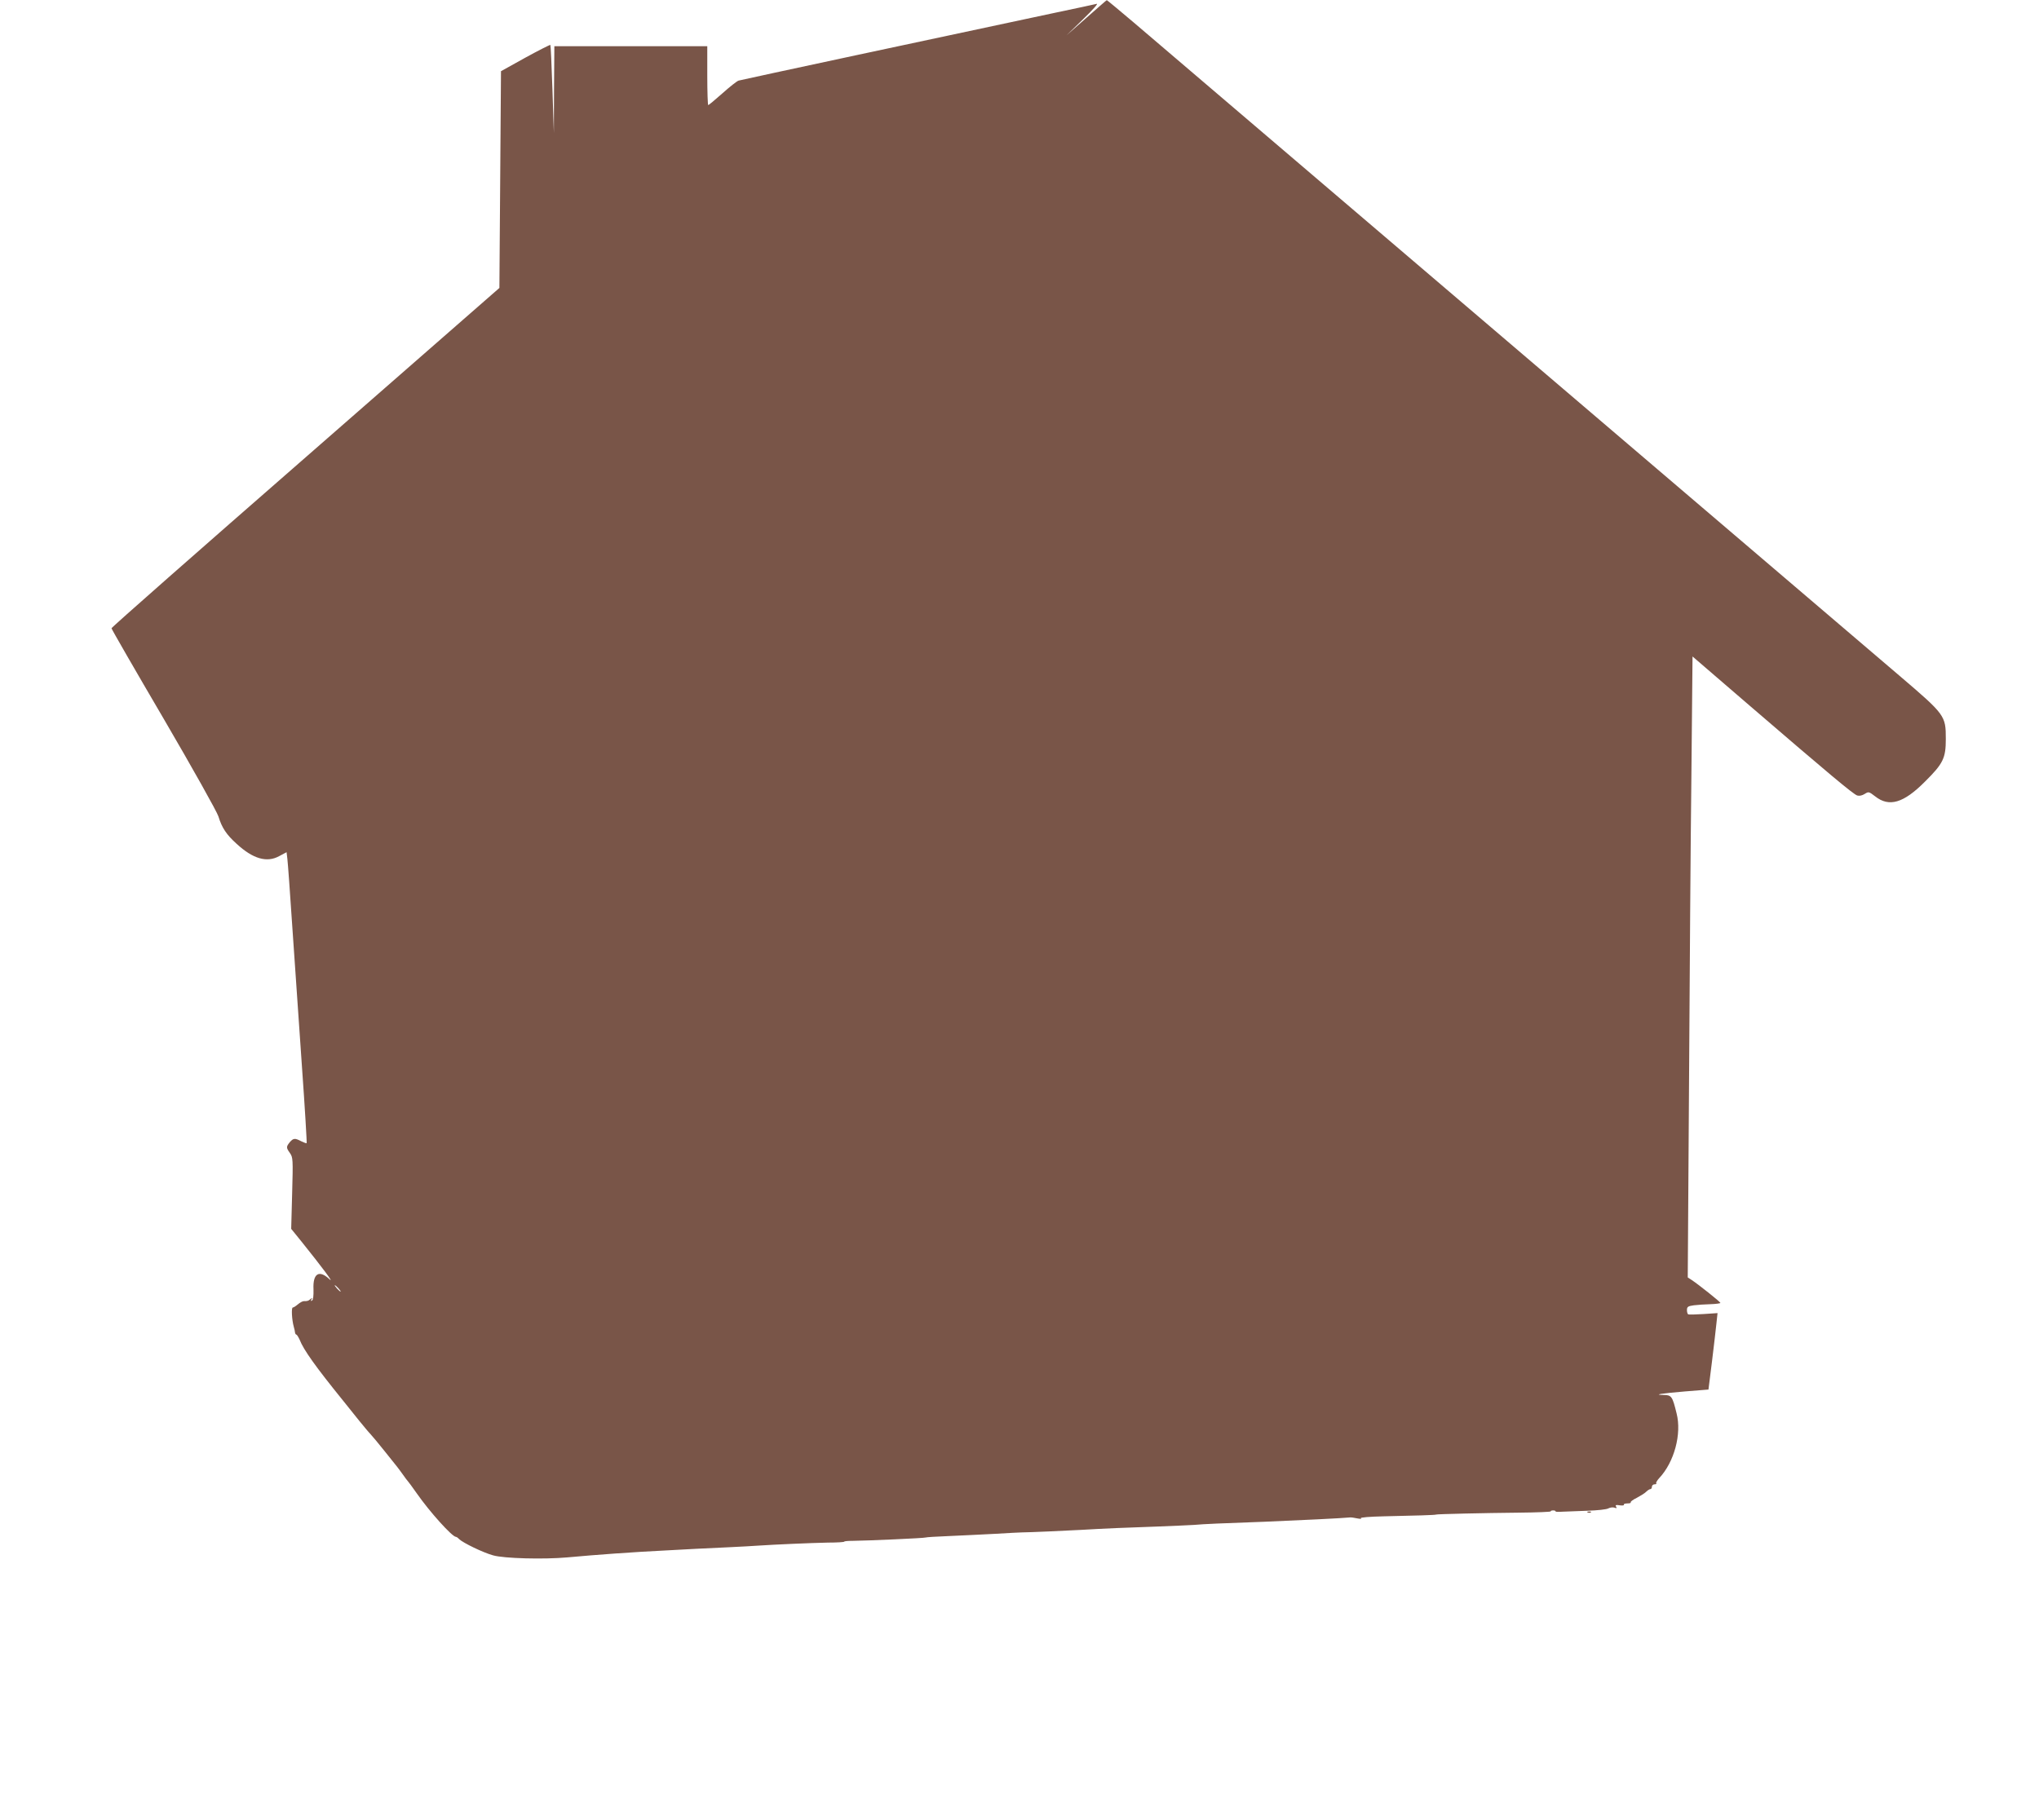 <?xml version="1.0" standalone="no"?>
<!DOCTYPE svg PUBLIC "-//W3C//DTD SVG 20010904//EN"
 "http://www.w3.org/TR/2001/REC-SVG-20010904/DTD/svg10.dtd">
<svg version="1.0" xmlns="http://www.w3.org/2000/svg"
 width="1280pt" height="1143pt" viewBox="0 0 1280 1143"
 preserveAspectRatio="xMidYMid meet">
<g transform="translate(0,1143) scale(0.1,-0.1)"
fill="#795548" stroke="none">
<path d="M6820 11318 l-125 -110 105 102 c58 56 96 99 85 96 -11 -3 -137 -30
-280 -60 -683 -145 -1952 -417 -1968 -422 -11 -3 -56 -39 -102 -80 -46 -41
-86 -74 -89 -74 -3 0 -6 83 -6 185 l0 185 -480 0 -480 0 -2 -272 -1 -273 -9
275 c-5 151 -11 276 -13 278 -2 2 -73 -34 -157 -80 l-153 -85 -5 -681 -5 -680
-1217 -1064 c-670 -585 -1218 -1067 -1218 -1073 0 -5 148 -262 328 -569 181
-310 334 -583 343 -612 22 -72 50 -114 114 -172 103 -95 190 -120 267 -78 l47
25 5 -42 c3 -23 17 -215 31 -427 15 -212 42 -603 60 -870 19 -266 32 -486 30
-488 -2 -2 -17 4 -34 12 -40 21 -49 20 -72 -6 -23 -29 -23 -34 1 -68 19 -27
20 -39 14 -252 l-6 -224 64 -79 c131 -163 210 -269 176 -237 -65 61 -105 36
-100 -64 1 -40 -2 -65 -9 -70 -8 -5 -9 -3 -4 7 7 11 6 12 -6 2 -14 -12 -19
-13 -42 -13 -8 0 -24 -9 -37 -20 -13 -11 -27 -20 -32 -20 -10 0 -6 -77 6 -120
4 -14 8 -31 8 -37 1 -7 5 -13 8 -13 4 0 13 -15 21 -32 24 -63 103 -173 269
-378 30 -38 78 -97 105 -131 28 -34 59 -72 70 -83 11 -12 51 -59 88 -106 38
-47 74 -92 80 -100 7 -8 23 -31 37 -50 13 -19 27 -37 30 -40 3 -3 28 -36 55
-75 83 -119 223 -274 247 -275 4 0 13 -6 20 -14 25 -24 151 -85 213 -102 68
-20 321 -26 465 -13 185 17 419 34 625 44 55 3 138 7 185 10 47 2 141 7 210
10 69 3 150 8 180 10 104 7 335 17 437 19 57 0 103 3 103 6 0 3 24 5 53 5 96
1 452 17 458 21 3 2 69 6 145 9 76 3 207 10 289 14 83 5 159 9 170 9 43 0 285
11 375 16 131 8 296 15 480 21 85 3 187 8 225 10 67 6 168 10 445 20 215 9
487 22 535 27 6 1 26 -2 45 -6 20 -4 30 -3 23 1 -7 5 56 10 145 12 193 4 327
8 327 11 0 3 307 10 522 12 111 1 200 5 198 8 -2 3 5 6 15 6 10 0 17 -3 15 -6
-2 -3 18 -4 43 -2 26 1 97 4 158 6 60 2 120 8 131 15 12 6 29 8 39 4 13 -5 15
-3 9 7 -6 10 -1 12 23 8 17 -2 29 -1 26 4 -3 4 7 8 22 8 15 0 24 3 21 6 -4 4
13 17 38 29 24 13 52 30 60 39 9 9 21 16 26 16 5 0 9 7 9 15 0 8 8 15 17 15 9
0 14 3 10 6 -3 3 5 18 19 33 94 100 142 277 109 406 -26 107 -32 115 -79 116
-71 1 -24 9 130 22 l149 12 22 175 c12 96 24 204 28 240 l7 65 -89 -6 c-48 -3
-91 -4 -95 -2 -5 3 -8 15 -8 27 0 20 6 25 43 30 23 3 70 6 105 7 34 1 62 5 62
8 -1 7 -138 116 -179 143 l-26 17 8 1213 c4 667 10 1544 15 1949 l7 737 360
-310 c494 -425 649 -555 674 -563 14 -4 31 0 47 10 24 15 26 15 65 -15 88 -70
179 -43 314 93 114 113 130 147 130 267 0 147 -4 152 -292 398 -468 400 -4650
3968 -4805 4100 -92 78 -169 142 -170 141 -2 0 -59 -50 -128 -111z m-4695
-7978 c10 -11 16 -20 13 -20 -3 0 -13 9 -23 20 -10 11 -16 20 -13 20 3 0 13
-9 23 -20z"/>
<path d="M9968 1933 c7 -3 16 -2 19 1 4 3 -2 6 -13 5 -11 0 -14 -3 -6 -6z"/>
</g>
</svg>
